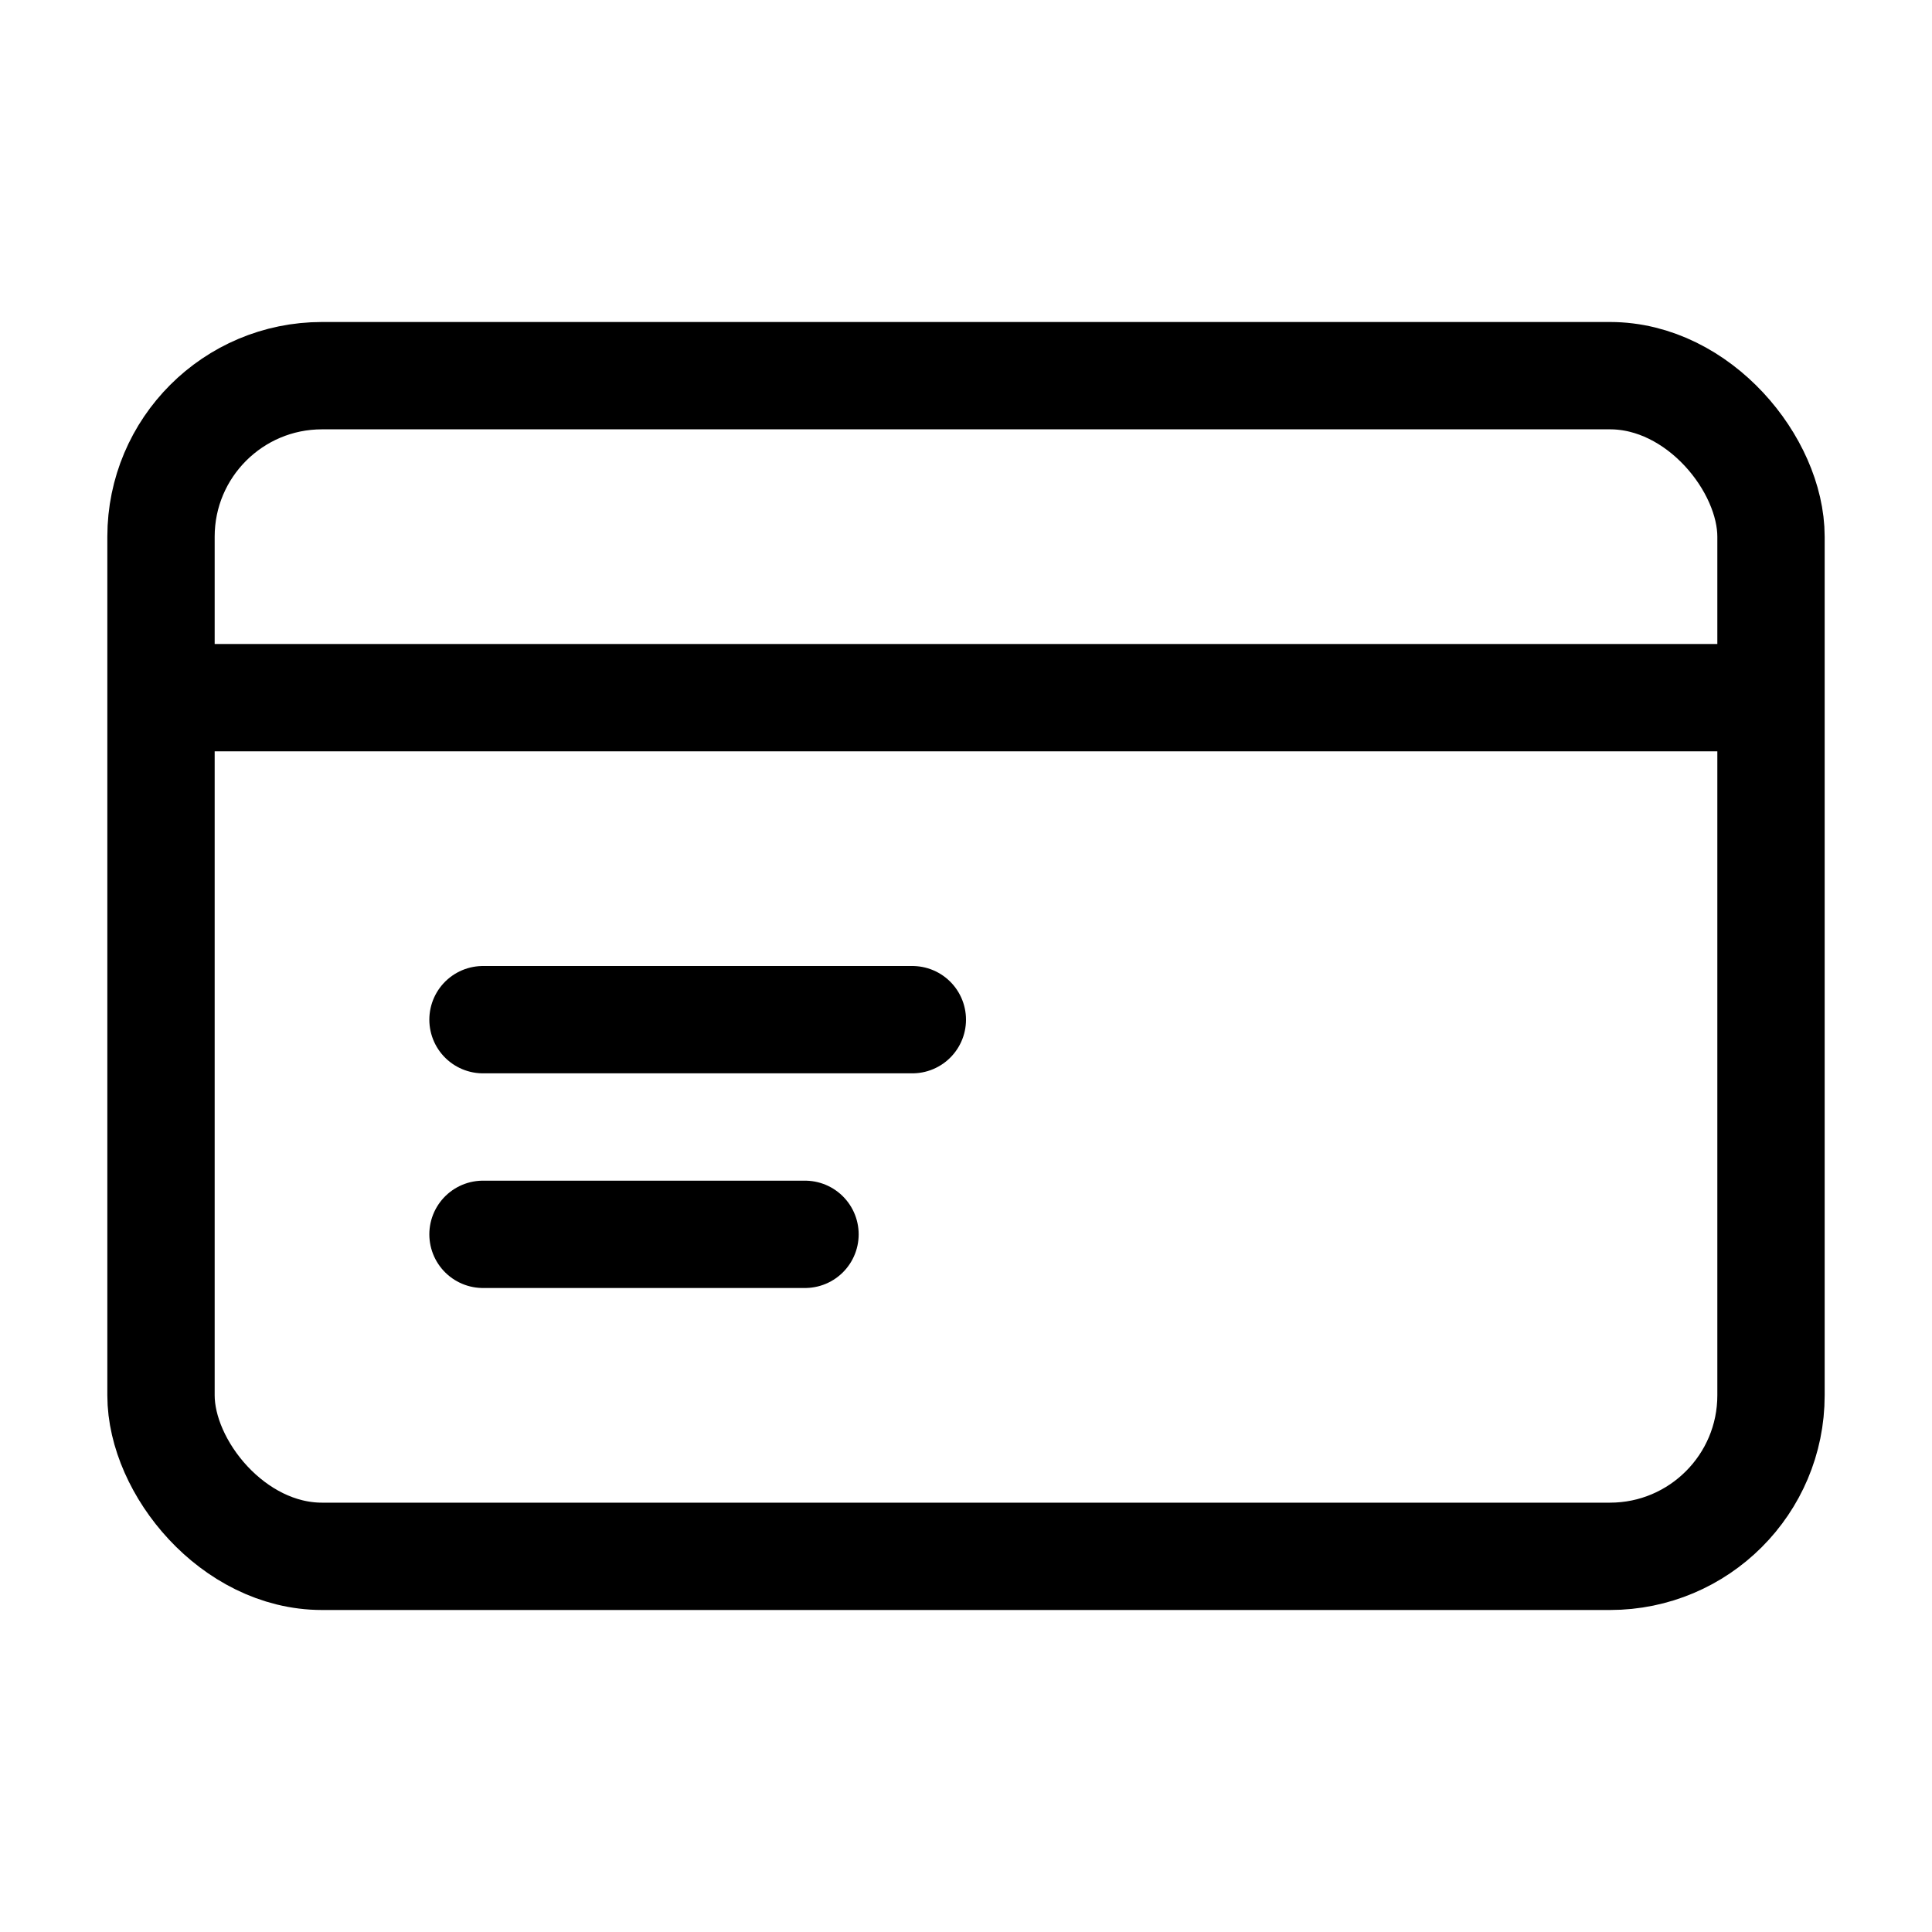 <?xml version="1.0" encoding="utf-8"?><!-- Uploaded to: SVG Repo, www.svgrepo.com, Generator: SVG Repo Mixer Tools -->
<svg width="20px" height="20px" viewBox="3 3 18 18" fill="none" xmlns="http://www.w3.org/2000/svg">
<rect x="4.5" y="6.5" width="15" height="11" rx="1.5" stroke="#000000"/>
<path d="M19.5 9.5H4.5" stroke="#000000"/>
<path d="M11.5 12.5H7.5" stroke="#000000" stroke-linecap="round"/>
<path d="M10.5 14.5H7.5" stroke="#000000" stroke-linecap="round"/>
</svg>